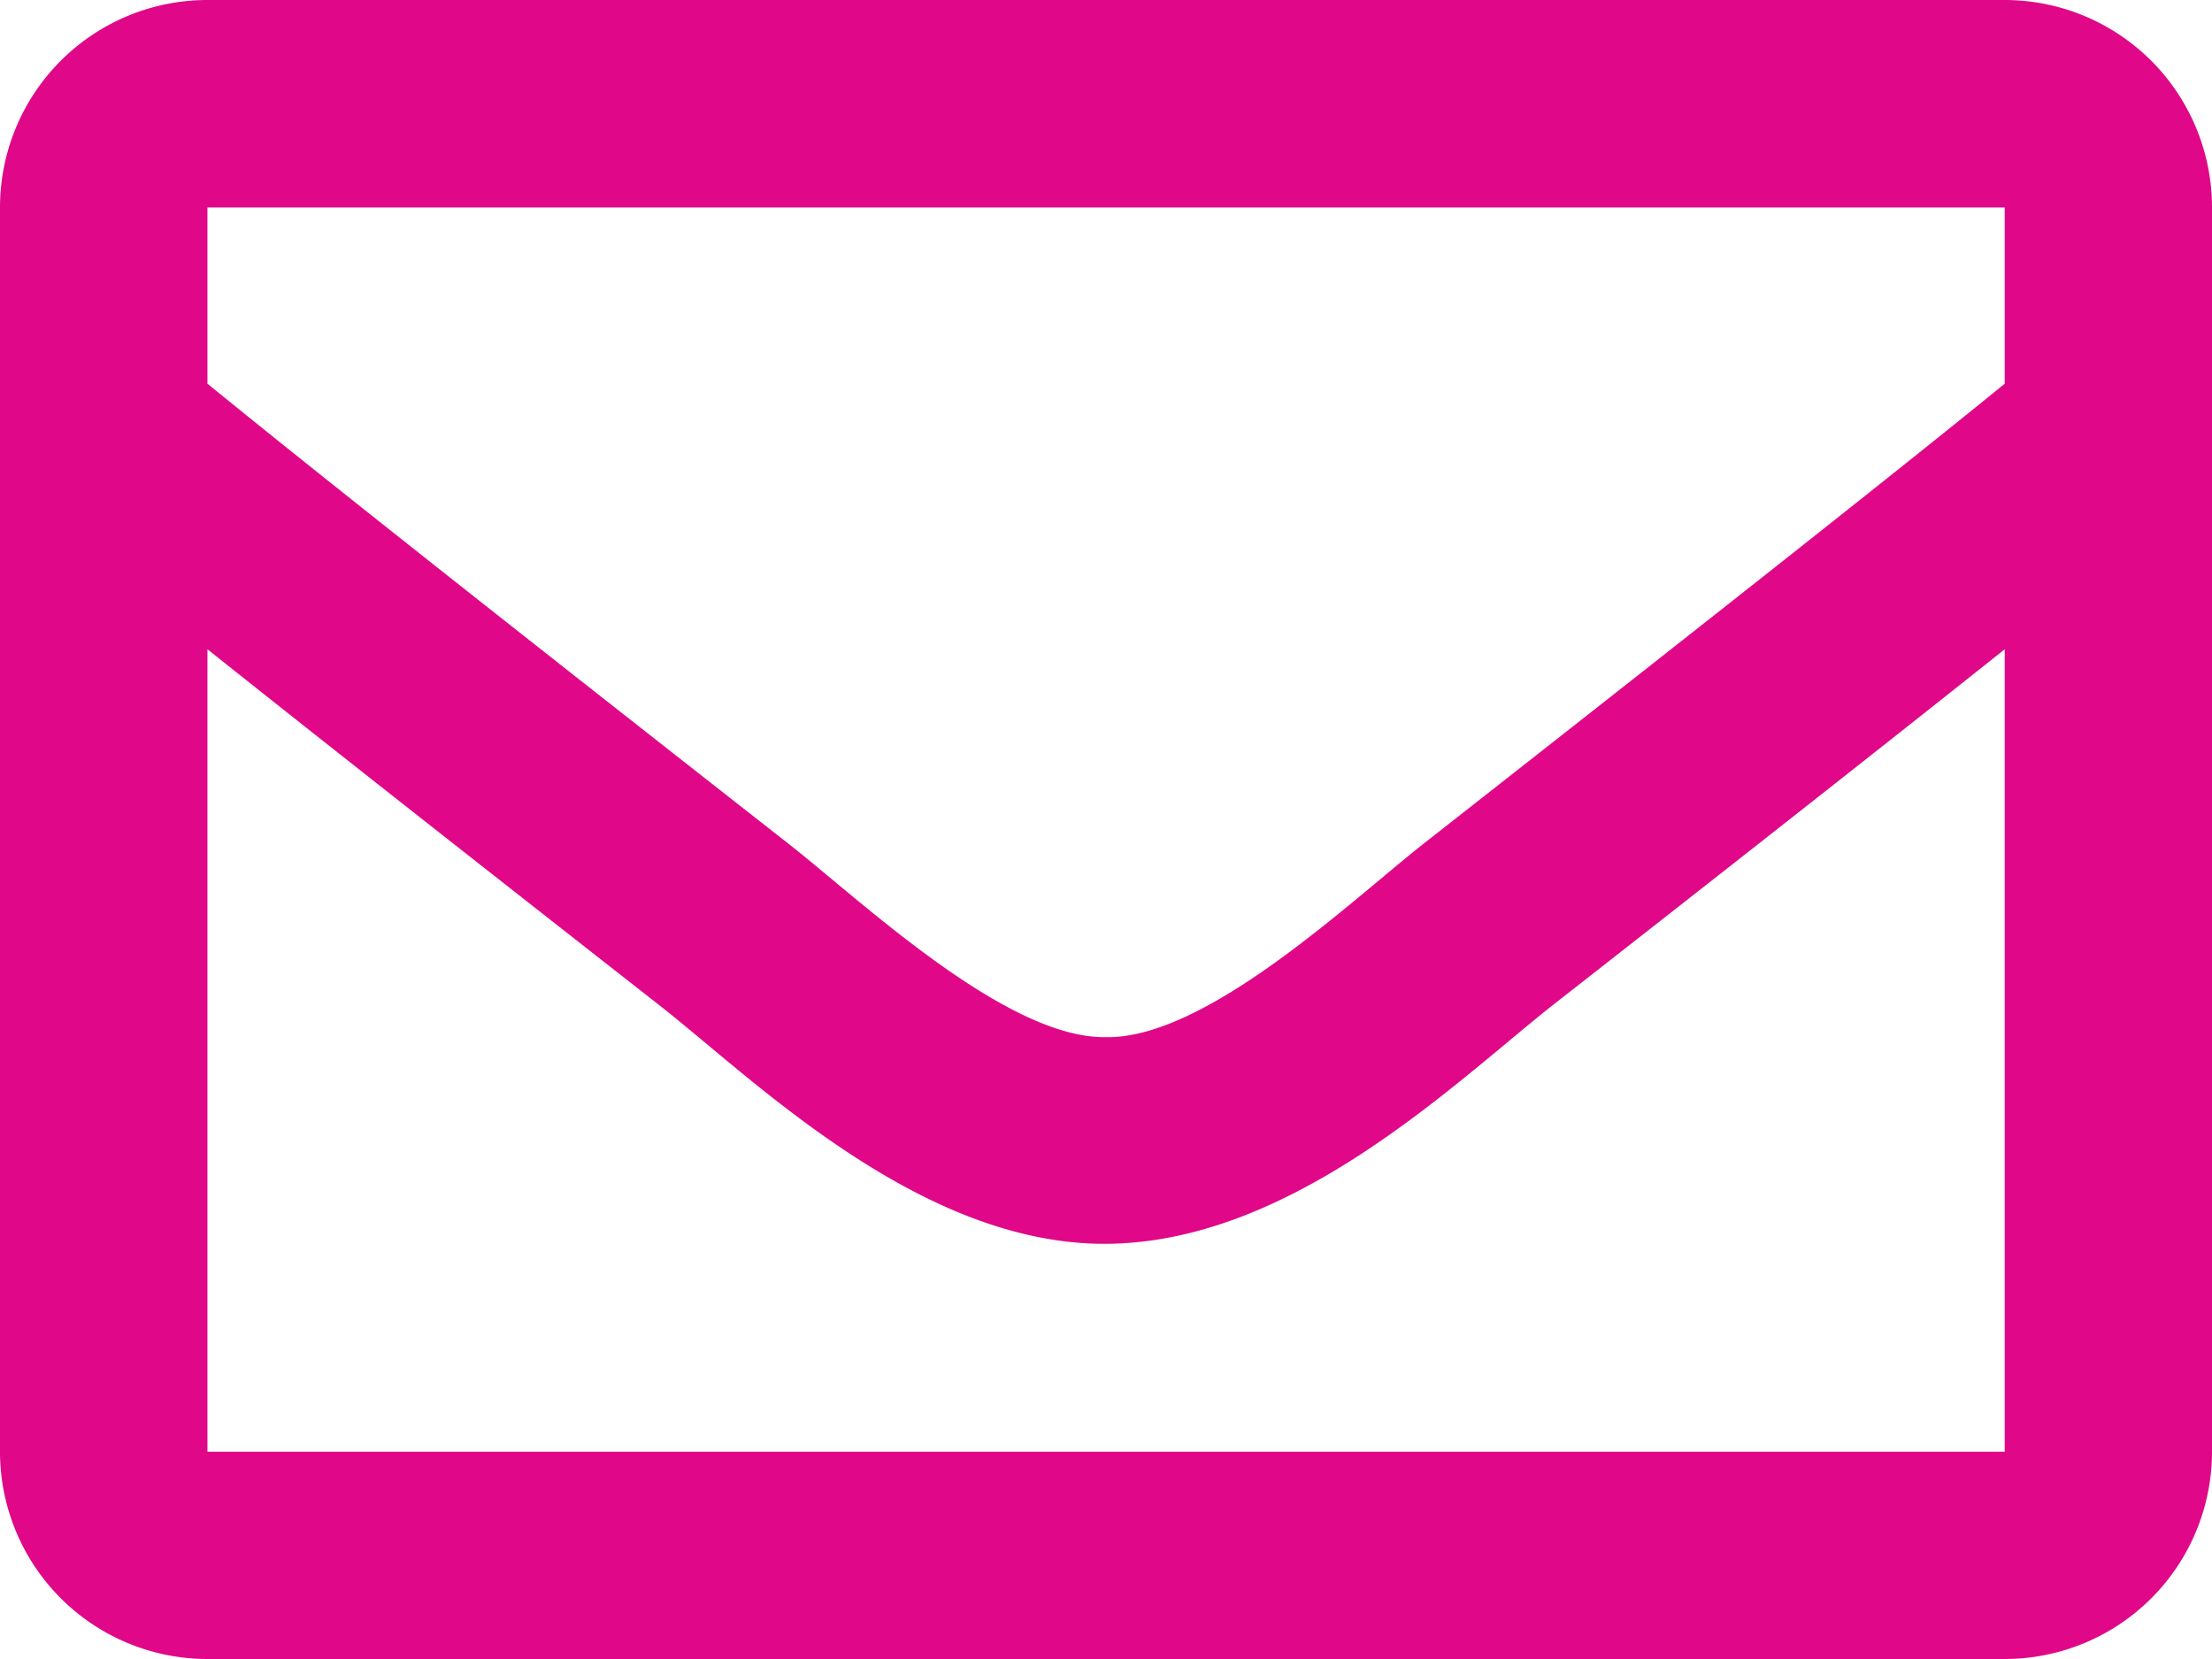 <svg id="Capa_1" data-name="Capa 1" xmlns="http://www.w3.org/2000/svg" viewBox="0 0 136.28 102.21"><defs><style>.cls-1{fill:#e00789;}</style></defs><path class="cls-1" d="M123.51,0H12.78A12.78,12.78,0,0,0,0,12.78V89.44a12.78,12.78,0,0,0,12.78,12.77H123.51a12.77,12.77,0,0,0,12.77-12.77V12.78A12.78,12.78,0,0,0,123.51,0Zm0,12.78V23.64C117.54,28.5,108,36.06,87.68,52c-4.48,3.53-13.36,12-19.54,11.9C62,64,53.08,55.51,48.6,52,28.26,36.06,18.75,28.5,12.78,23.64V12.78ZM12.78,89.44V40c6.1,4.86,14.75,11.68,27.93,22,5.82,4.58,16,14.69,27.43,14.63S89.57,66.76,95.57,62c13.19-10.32,21.84-17.14,27.94-22V89.44Z"/></svg>